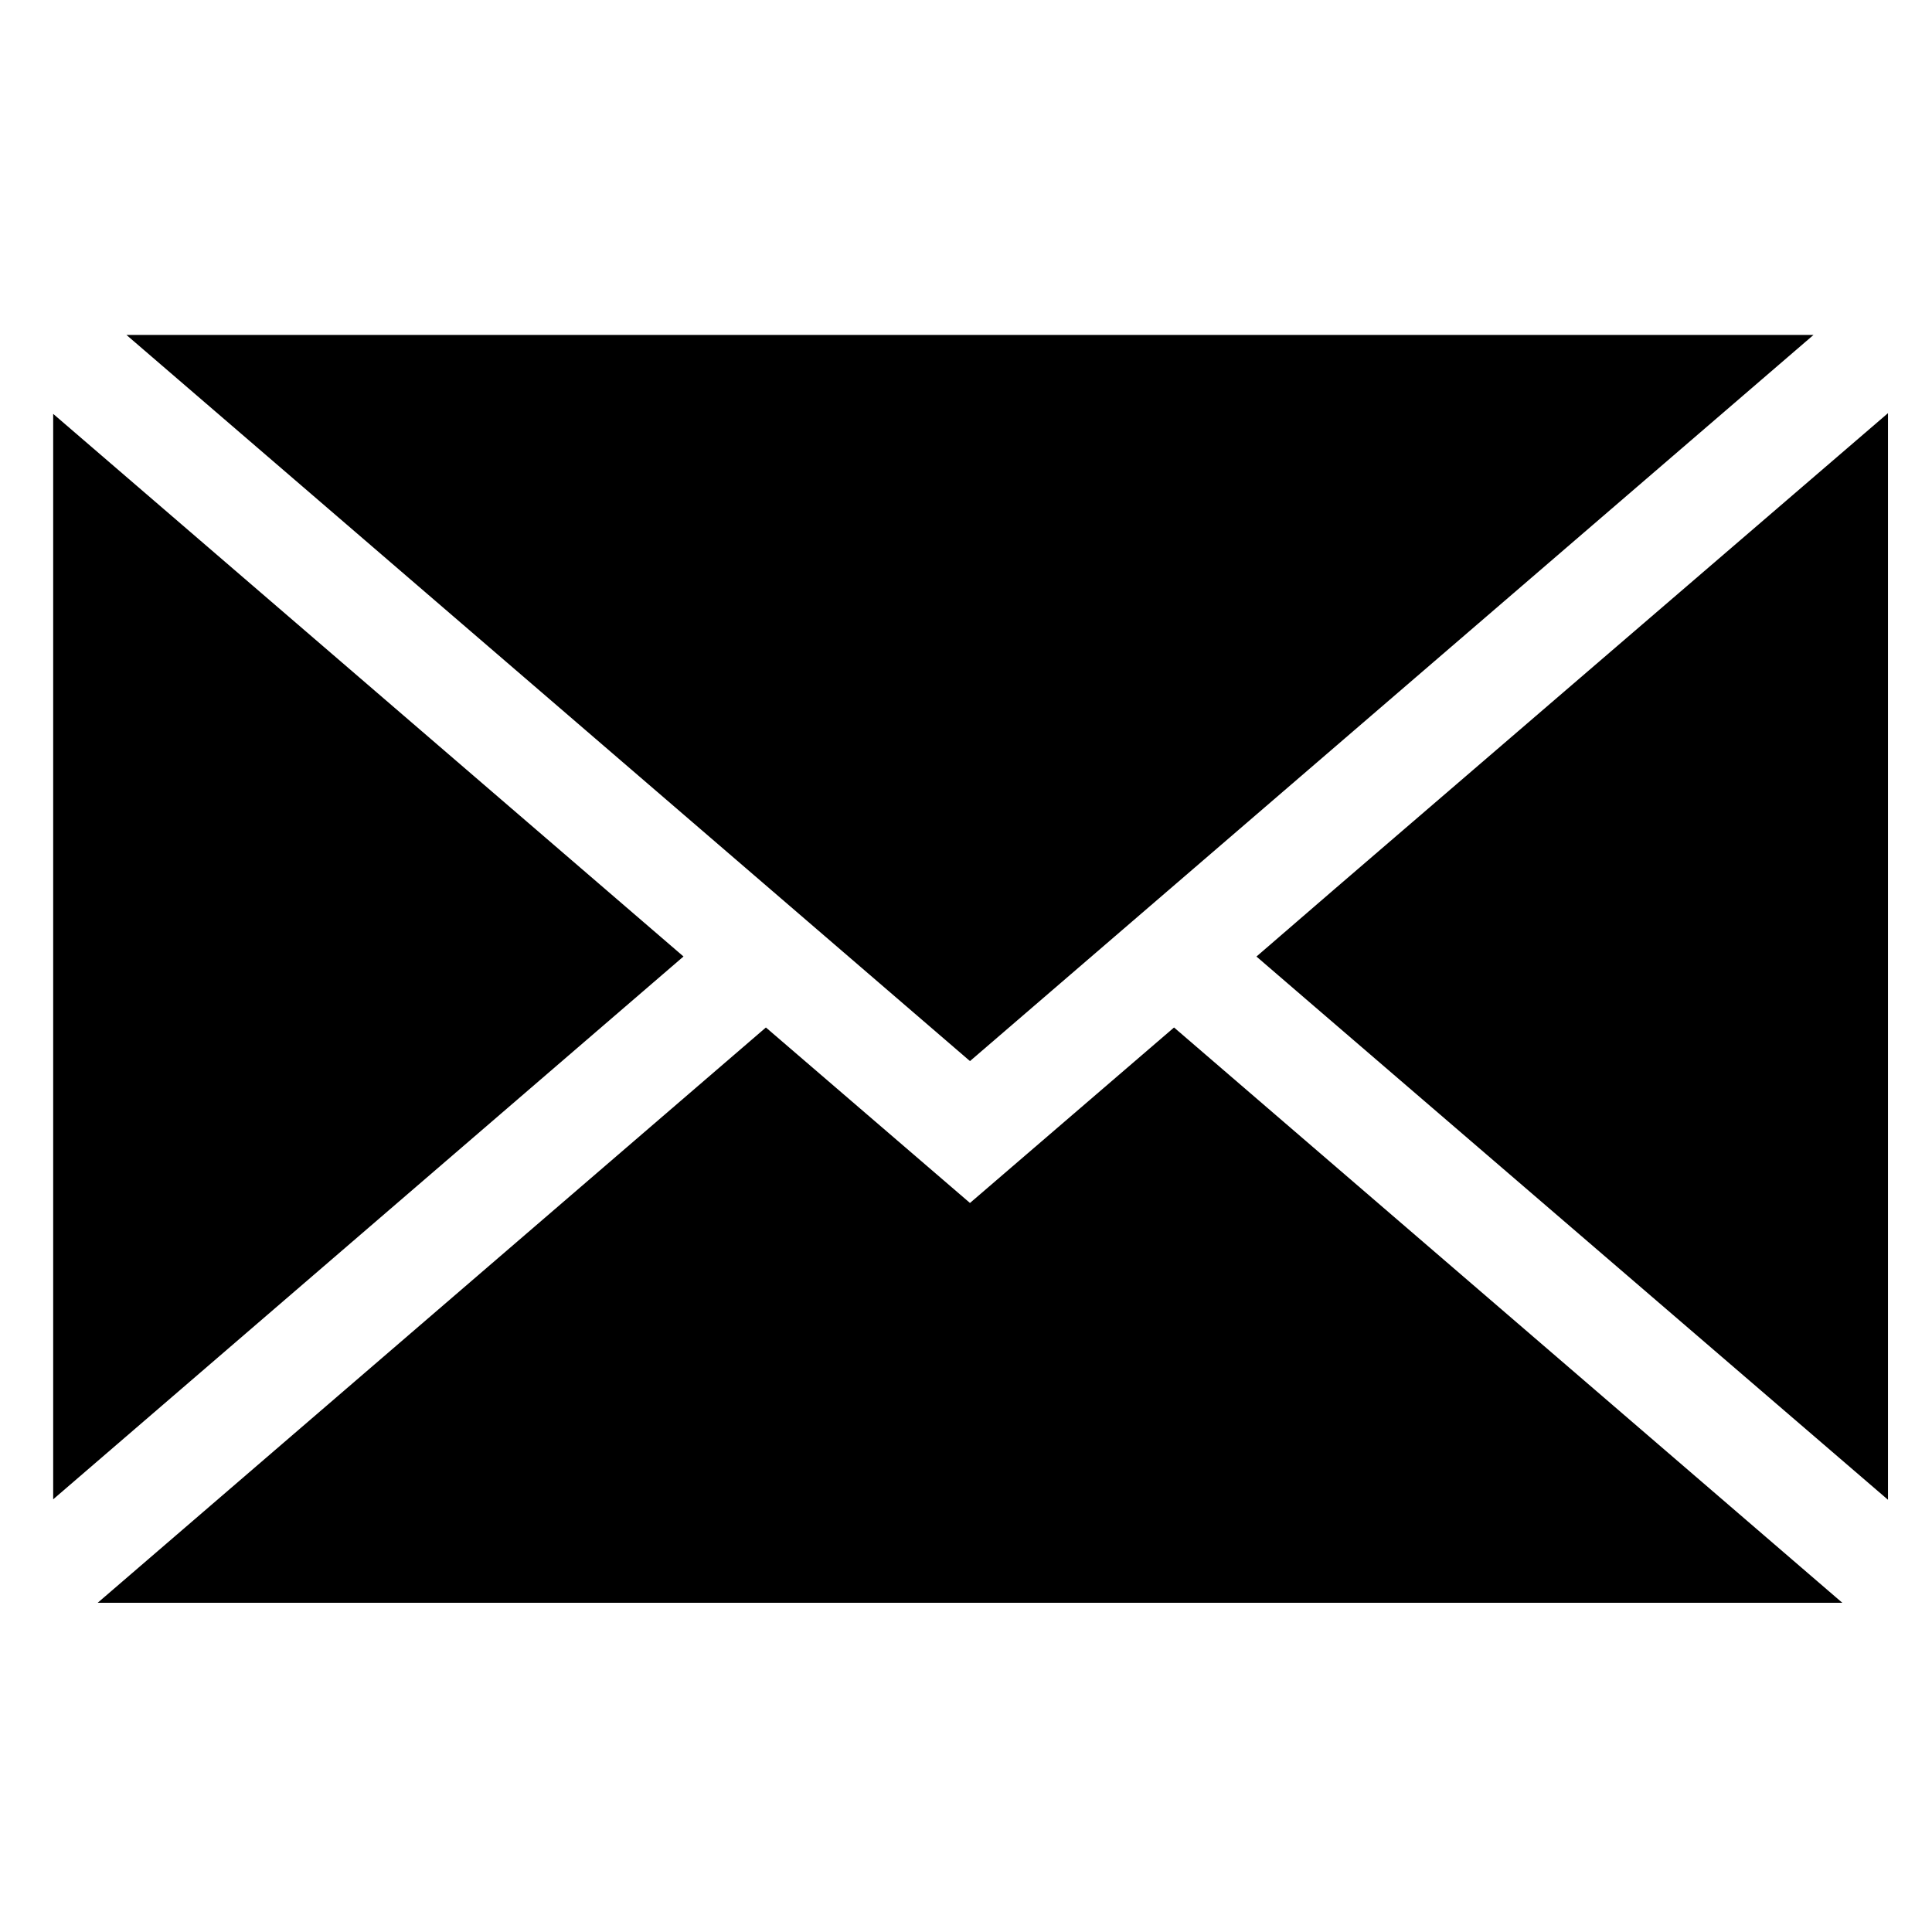 <?xml version="1.0" encoding="UTF-8"?> <svg xmlns="http://www.w3.org/2000/svg" id="Capa_1" data-name="Capa 1" viewBox="0 0 384 384"><title>iconos_2-triangulab</title><path d="M375.25,298.09l-115-98.91-10.52-9.06c5.31-4.59,10.47-9.06,15.64-13.51L375.25,82.12Z"></path><path d="M25.13,66.57H360.45L192.79,210.9Z"></path><path d="M366.18,318.57H19.41L152.23,204.22l40.56,34.88c13.52-11.63,26.91-23.13,40.56-34.88Z"></path><path d="M10.57,82.26,135.85,190.11,10.57,298Z"></path></svg> 